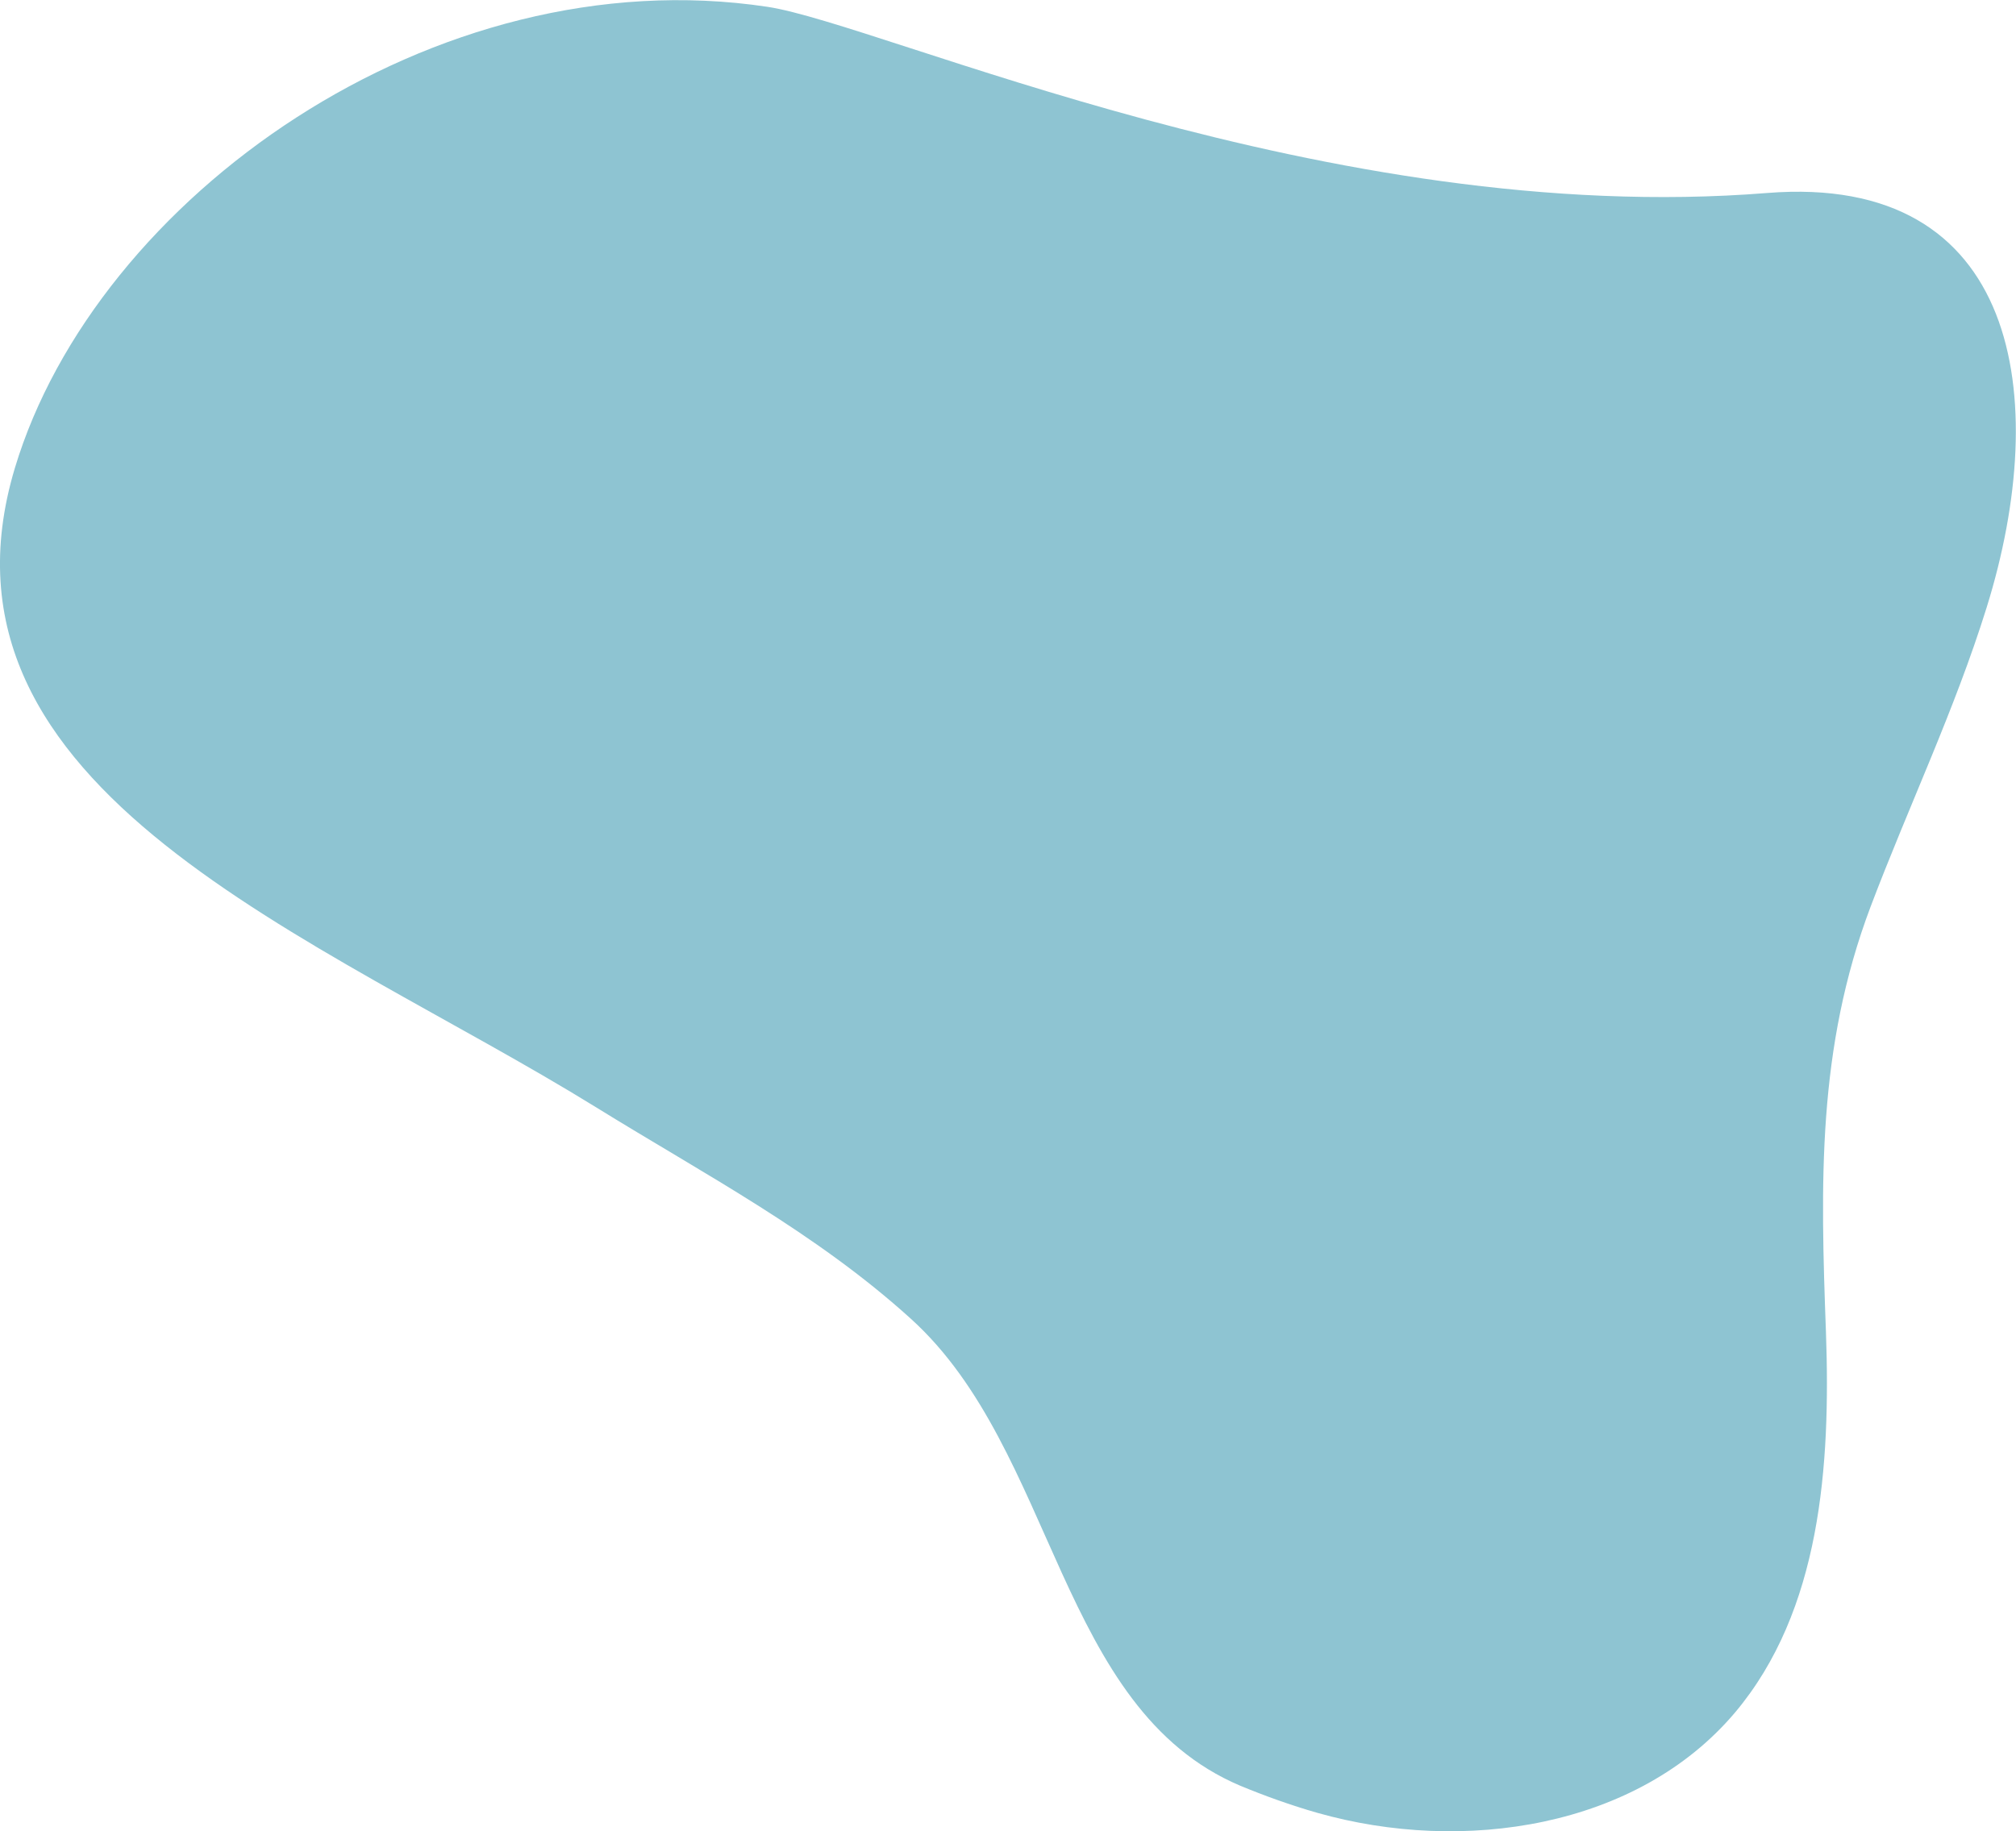 <?xml version="1.0" encoding="utf-8"?>
<!-- Generator: Adobe Illustrator 23.0.4, SVG Export Plug-In . SVG Version: 6.00 Build 0)  -->
<svg version="1.1" id="Layer_1" xmlns="http://www.w3.org/2000/svg" xmlns:xlink="http://www.w3.org/1999/xlink" x="0px" y="0px"
	 viewBox="0 0 474.2 430.8" style="enable-background:new 0 0 474.2 430.8;" xml:space="preserve">
<style type="text/css">
	.st0{fill:#8EC4D2;}
</style>
<path class="st0" d="M291.7,420.1c-42.9-18.2-43.2-78.8-77.4-109.8c-22.5-20.4-48.4-33.9-74.1-49.8C75,220.2-19.4,186.3,3.5,110.1
	c19.1-63.5,98.6-120.3,177-108.5c27.1,4.1,132,52.1,235.2,43.8c59.2-4.7,67,48,51.6,97.5c-7.5,24.1-18.4,46.9-27.3,70.4
	c-12.6,33.4-11.8,65-10.5,100.2c1.1,31.3-1.2,65.4-21.4,89.4c-23,27.2-64,33.3-98.2,23.6C303.6,424.7,297.5,422.5,291.7,420.1z"/>
</svg>
